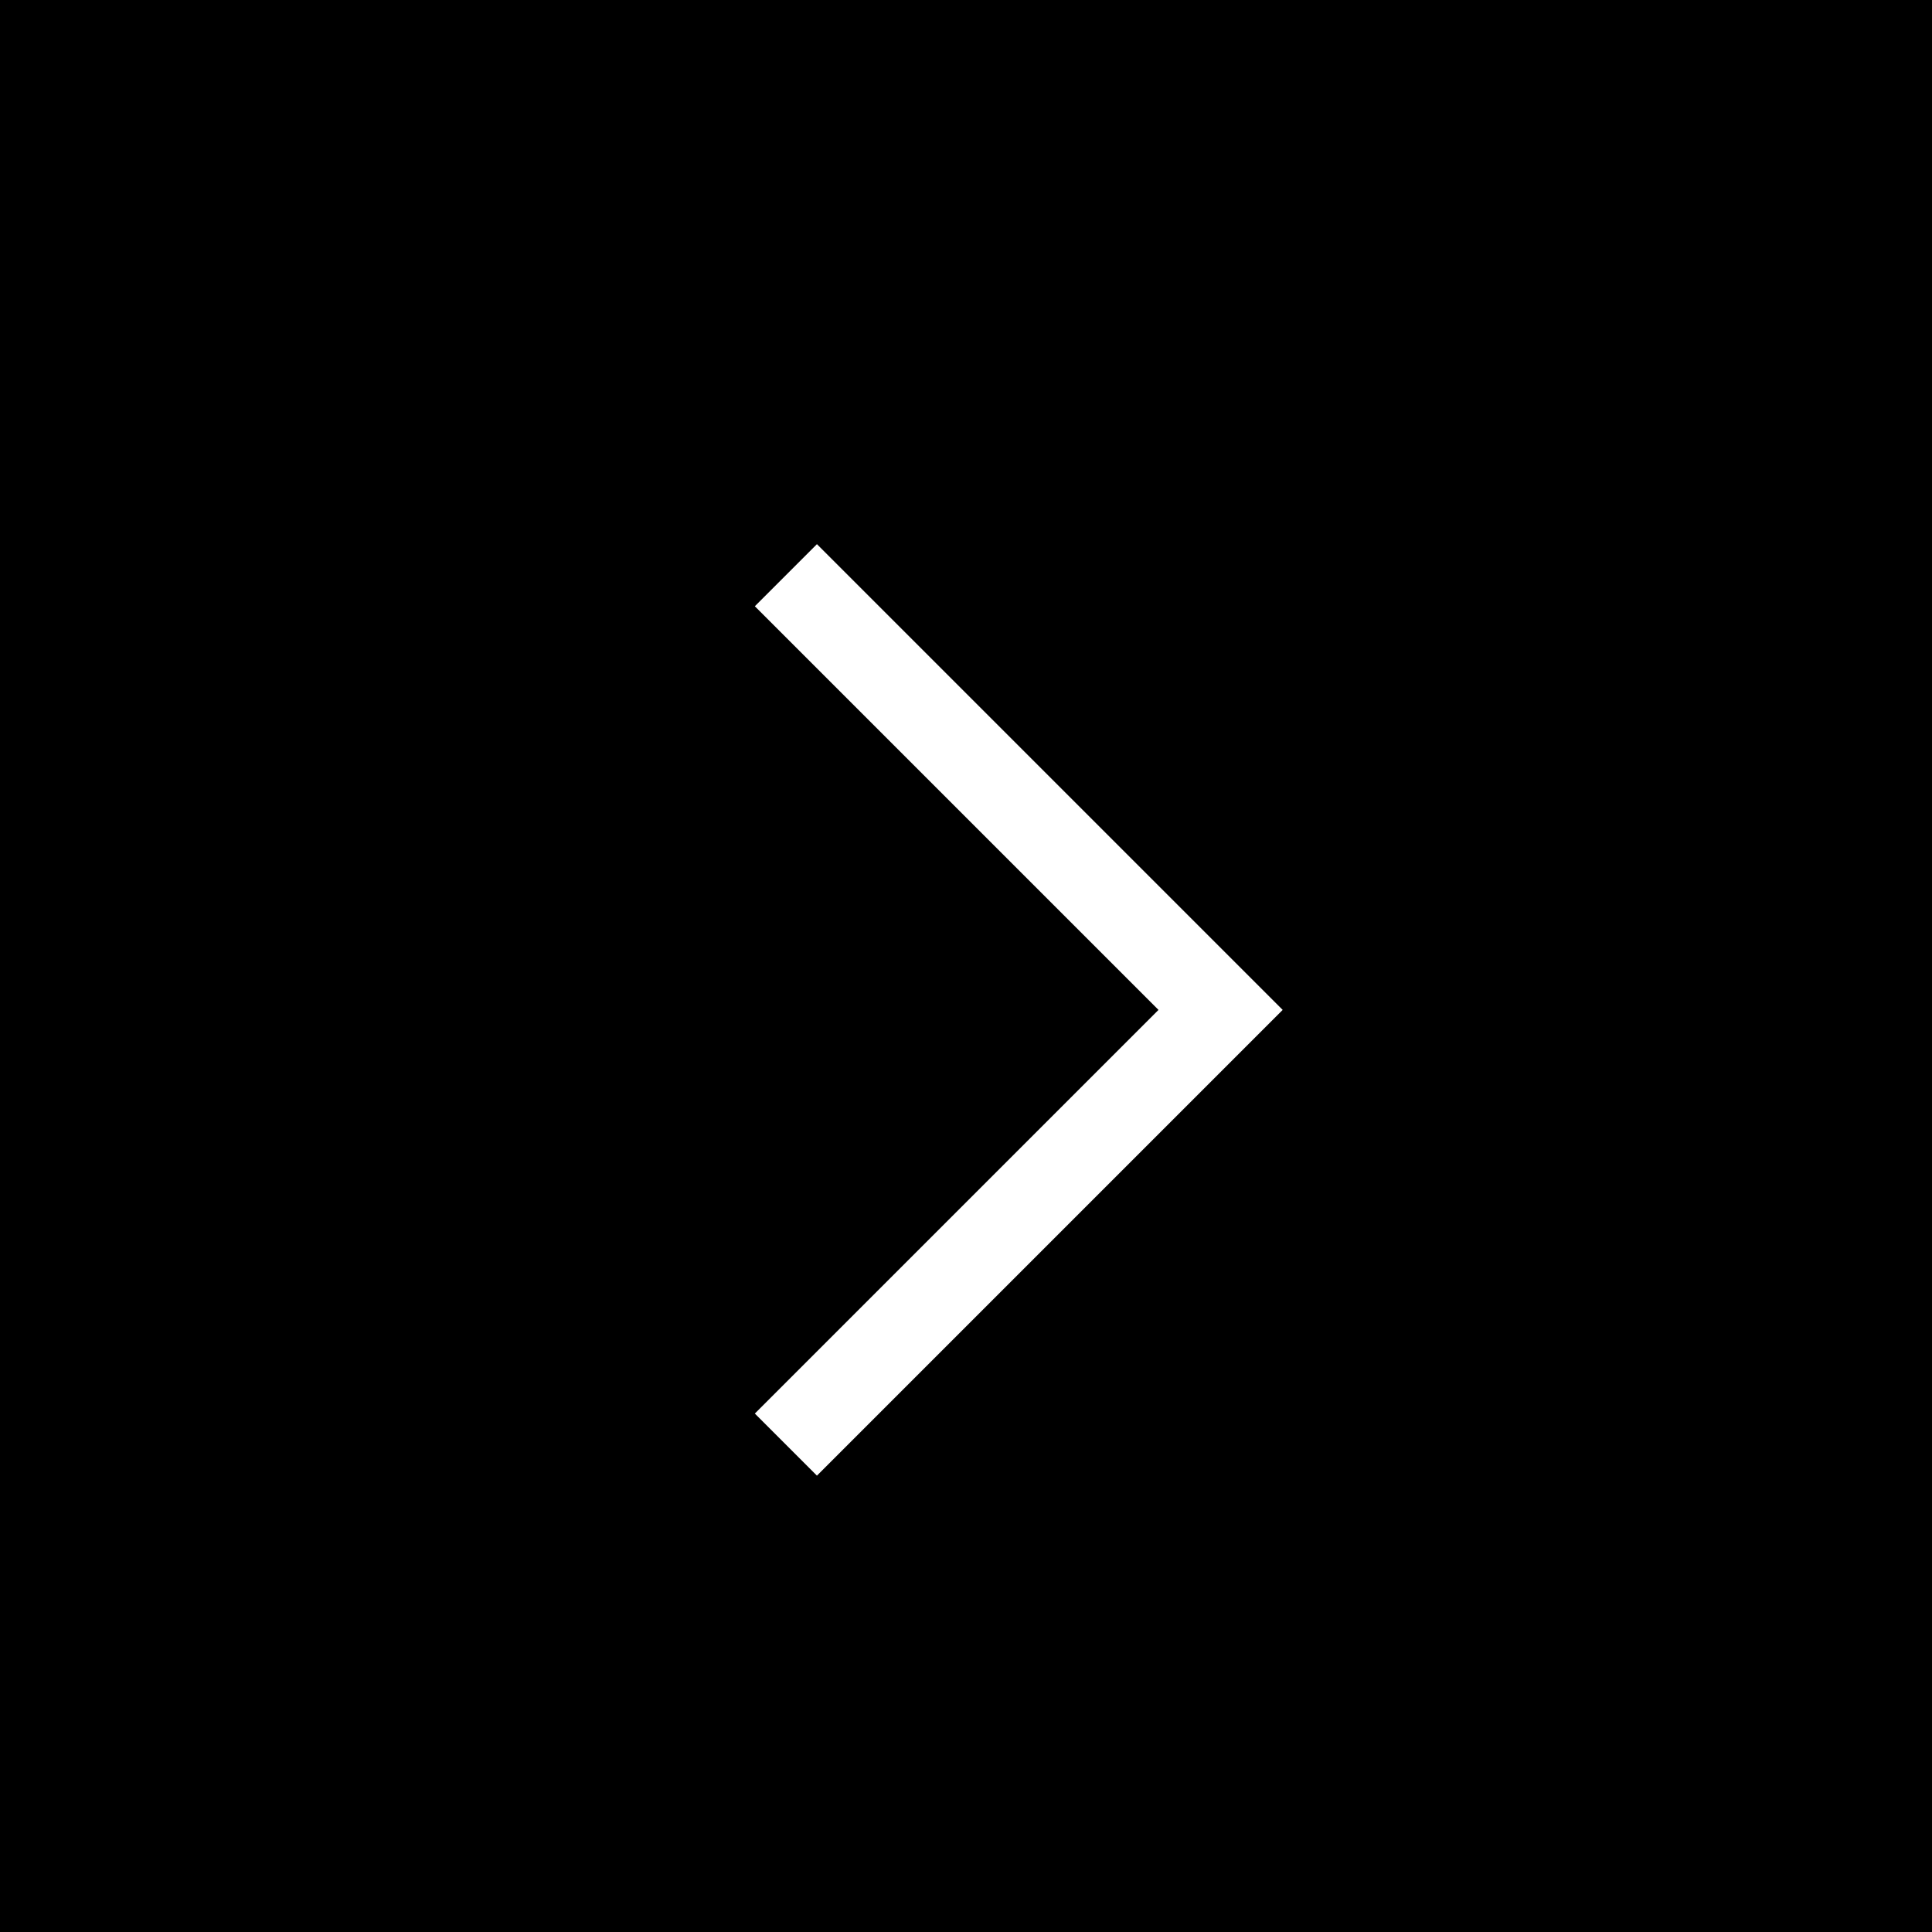 <?xml version="1.0" encoding="UTF-8"?> <svg xmlns="http://www.w3.org/2000/svg" width="22" height="22" viewBox="0 0 22 22" fill="none"><rect x="0" y="0" width="22" height="22" fill="#808080" stroke="none"/><g clip-path="url(#clip0_11478_57)"><rect width="22" height="22" fill="black"></rect><path d="M8.949 16.45L13.899 11.5L8.949 6.55" stroke="white"></path></g><defs><clipPath id="clip0_11478_57"><rect width="22" height="22" fill="white"></rect></clipPath></defs></svg> 